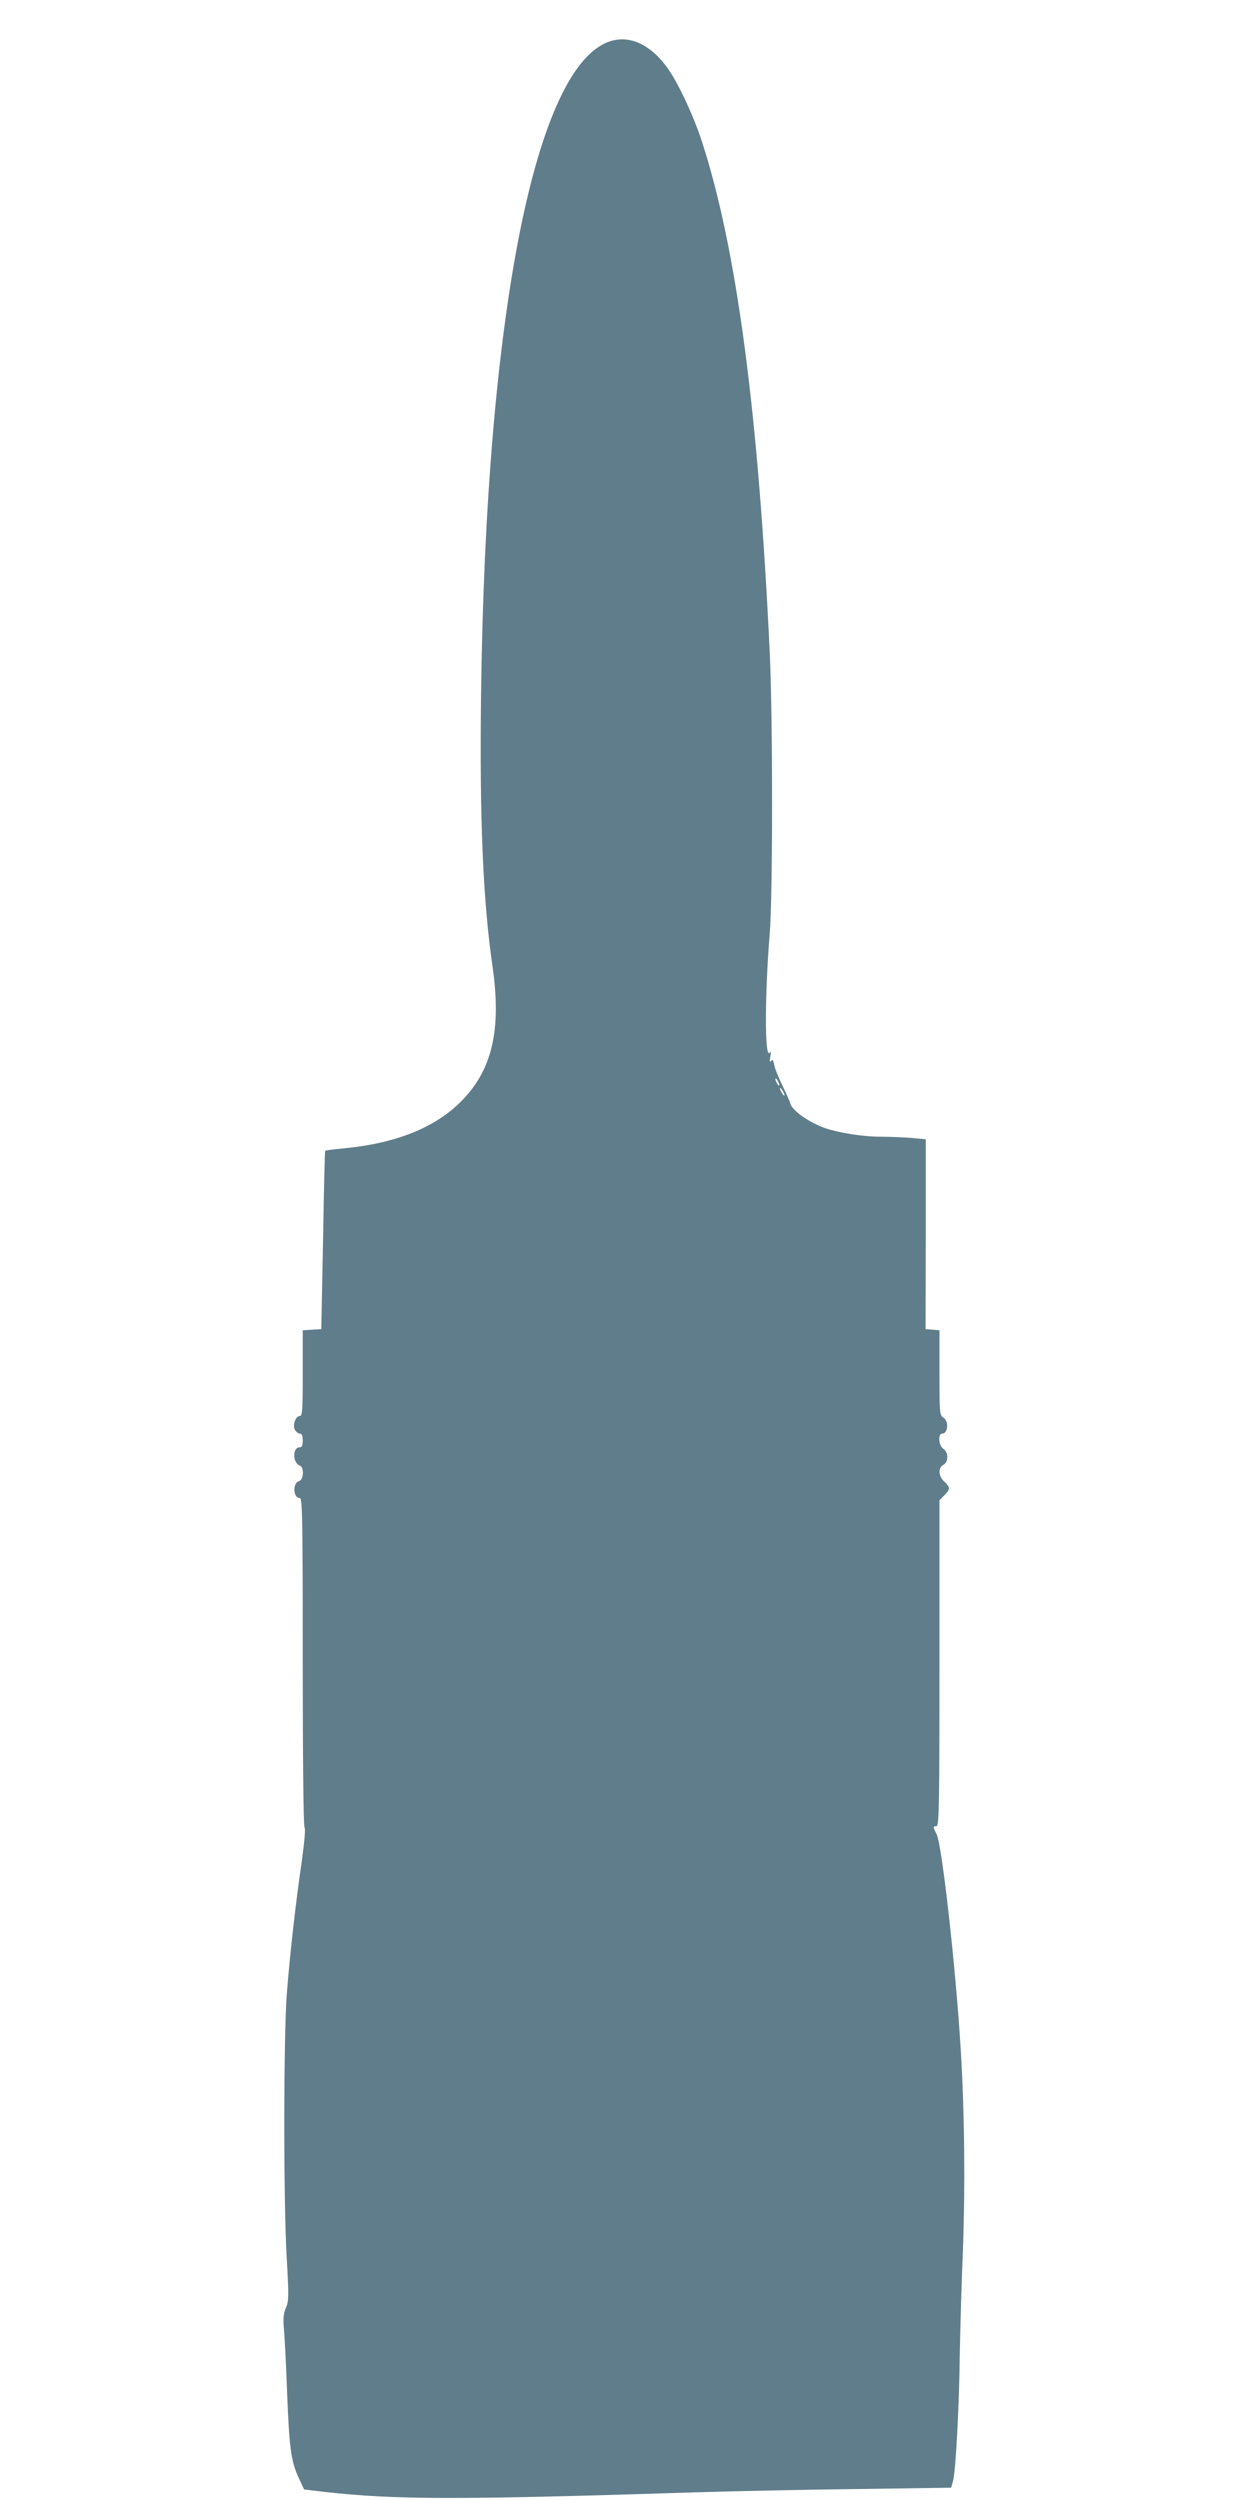 <?xml version="1.0" standalone="no"?>
<!DOCTYPE svg PUBLIC "-//W3C//DTD SVG 20010904//EN"
 "http://www.w3.org/TR/2001/REC-SVG-20010904/DTD/svg10.dtd">
<svg version="1.0" xmlns="http://www.w3.org/2000/svg"
 width="640pt" height="1280pt" viewBox="0 0 640 1280"
 preserveAspectRatio="xMidYMid meet">
<g transform="translate(0,1280) scale(0.1,-0.1)"
fill="#607d8b" stroke="none">
<path d="M3128 12590 c-386 -116 -640 -1397 -665 -3345 -8 -642 10 -1058 59
-1395 46 -324 -2 -531 -163 -691 -132 -132 -330 -212 -593 -238 -54 -5 -100
-11 -101 -13 -2 -2 -7 -208 -11 -458 l-9 -455 -47 -3 -48 -3 0 -220 c0 -190
-2 -219 -15 -219 -22 0 -38 -46 -25 -71 6 -10 17 -19 25 -19 10 0 15 -11 15
-35 0 -25 -4 -35 -15 -35 -38 0 -38 -79 0 -94 23 -8 20 -72 -3 -79 -35 -9 -32
-87 3 -87 13 0 15 -92 15 -838 0 -501 4 -842 9 -848 6 -5 0 -72 -14 -174 -32
-220 -61 -477 -77 -685 -16 -221 -17 -1060 0 -1346 11 -195 11 -219 -4 -255
-13 -30 -15 -55 -10 -114 4 -41 11 -185 16 -320 11 -283 20 -352 59 -436 l28
-60 109 -13 c360 -40 671 -41 1919 -1 171 5 529 13 798 16 l487 7 10 36 c13
51 31 375 34 641 2 124 9 365 16 535 12 317 9 706 -11 1030 -24 405 -96 1052
-124 1105 -19 36 -19 40 0 40 13 0 15 99 15 835 l0 834 25 25 c31 31 31 41 0
70 -31 28 -33 71 -5 86 27 14 27 65 0 82 -24 15 -29 78 -6 78 30 0 35 64 6 82
-19 12 -20 24 -20 230 l0 217 -35 3 -36 3 1 486 0 486 -76 7 c-43 3 -111 6
-153 6 -97 0 -231 22 -300 49 -83 33 -159 90 -165 123 -2 7 -19 47 -39 88 -20
41 -40 89 -43 108 -5 25 -9 30 -16 20 -7 -9 -8 -2 -4 22 4 23 3 30 -3 21 -26
-40 -26 289 0 609 16 193 16 1114 0 1440 -58 1231 -169 2067 -347 2615 -44
136 -127 312 -183 386 -84 112 -186 158 -283 129z m862 -5345 c0 -5 -5 -3 -10
5 -5 8 -10 20 -10 25 0 6 5 3 10 -5 5 -8 10 -19 10 -25z m20 -35 c6 -11 8 -20
6 -20 -3 0 -10 9 -16 20 -6 11 -8 20 -6 20 3 0 10 -9 16 -20z"/>
</g>
</svg>
